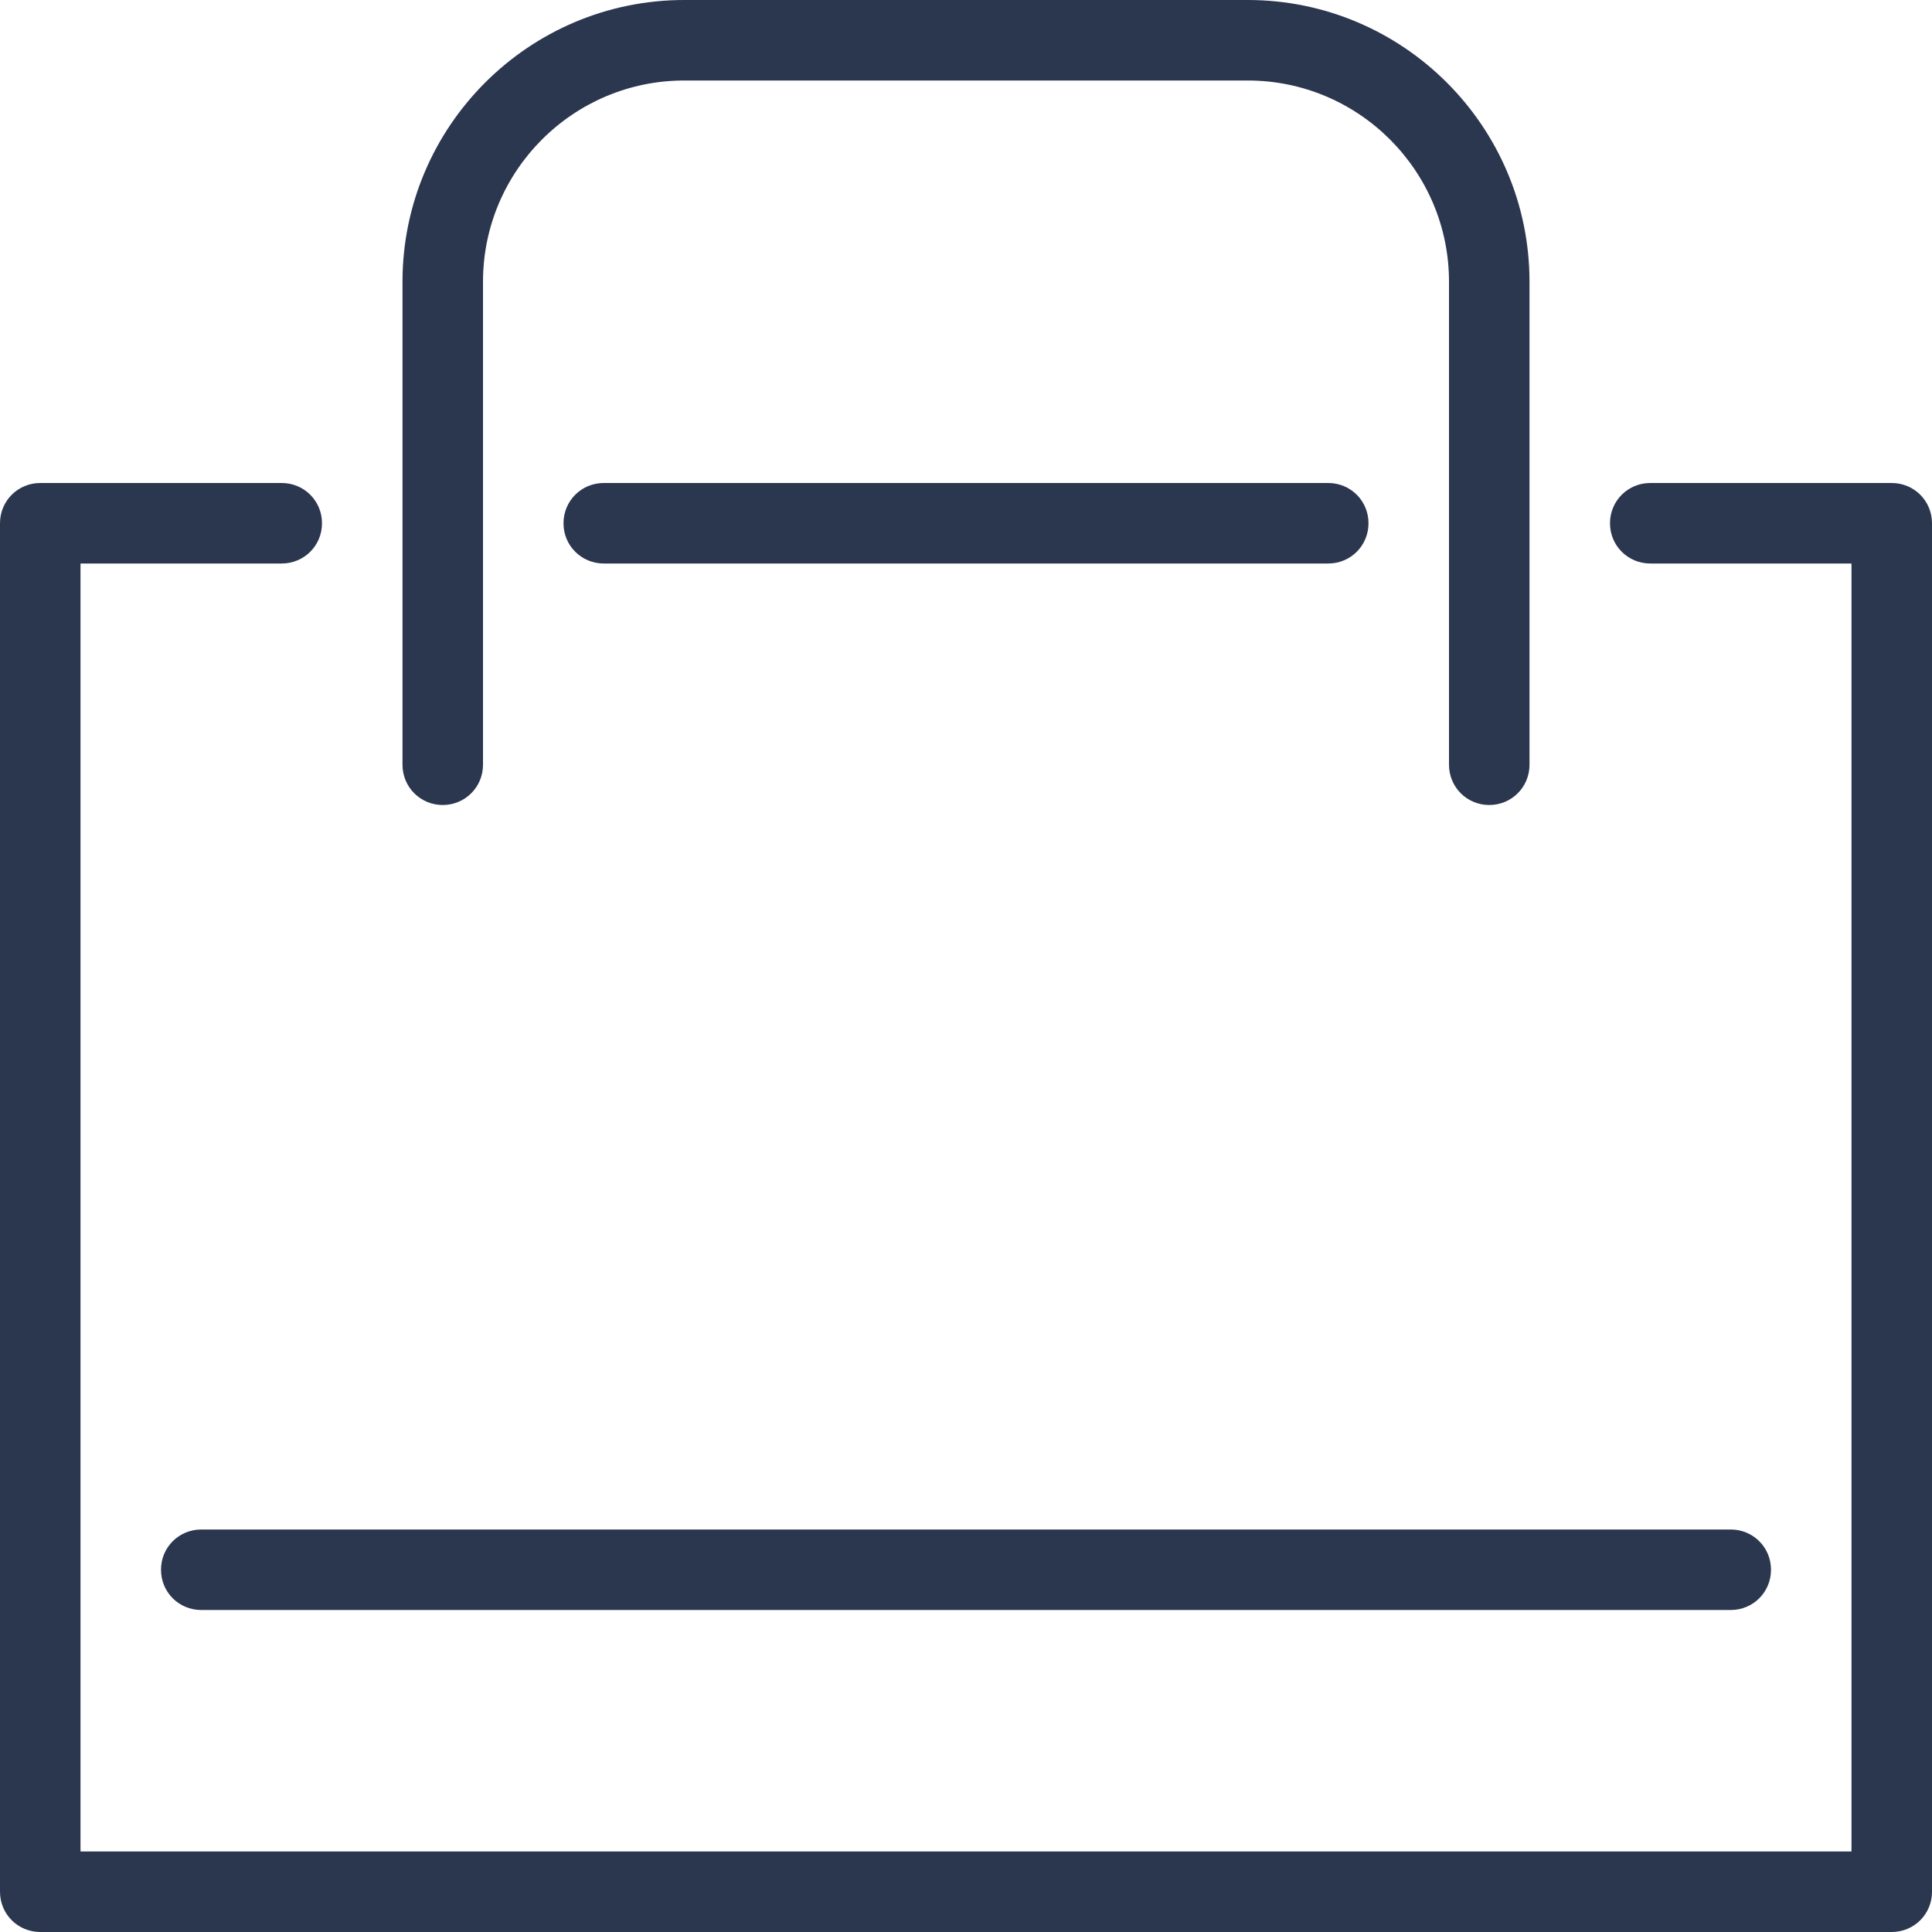 <?xml version="1.0" encoding="UTF-8"?>
<svg width="33px" height="33px" viewBox="0 0 33 33" version="1.1" xmlns="http://www.w3.org/2000/svg" xmlns:xlink="http://www.w3.org/1999/xlink">
    <title>Group</title>
    <defs>
        <filter id="filter-1">
            <feColorMatrix in="SourceGraphic" type="matrix" values="0 0 0 0 0.169 0 0 0 0 0.212 0 0 0 0 0.31 0 0 0 1 0"></feColorMatrix>
        </filter>
    </defs>
    <g id="Layout" stroke="none" stroke-width="1" fill="none" fill-rule="evenodd">
        <g id="Group" transform="translate(-704, -2477)" filter="url(#filter-1)">
            <g transform="translate(704, 2477)">
                <path d="M29.562,27.5 L3.438,27.5 C3.058,27.5 2.75,27.198 2.75,26.812 C2.75,26.427 3.058,26.125 3.438,26.125 L29.562,26.125 C29.942,26.125 30.25,26.427 30.25,26.812 C30.25,27.198 29.942,27.5 29.562,27.5" id="Fill-2492" fill="#2B364F"></path>
                <path d="M25.438,13.75 C25.058,13.75 24.75,13.447 24.75,13.062 L24.75,4.812 C24.75,2.915 23.207,1.375 21.312,1.375 L11.688,1.375 C9.793,1.375 8.25,2.915 8.25,4.812 L8.25,13.062 C8.25,13.447 7.942,13.75 7.562,13.75 C7.183,13.75 6.875,13.447 6.875,13.062 L6.875,4.812 C6.875,2.159 9.034,0 11.688,0 L21.312,0 C23.966,0 26.125,2.159 26.125,4.812 L26.125,13.062 C26.125,13.447 25.817,13.75 25.438,13.75" id="Fill-2493" fill="#2B364F"></path>
                <path d="M22.688,9.625 L10.312,9.625 C9.933,9.625 9.625,9.322 9.625,8.938 C9.625,8.553 9.933,8.25 10.312,8.25 L22.688,8.25 C23.067,8.25 23.375,8.553 23.375,8.938 C23.375,9.322 23.067,9.625 22.688,9.625" id="Fill-2494" fill="#2B364F"></path>
                <path d="M32.312,33 L0.688,33 C0.308,33 0,32.697 0,32.312 L0,8.938 C0,8.553 0.308,8.25 0.688,8.25 L4.812,8.25 C5.192,8.25 5.5,8.553 5.5,8.938 C5.5,9.322 5.192,9.625 4.812,9.625 L1.375,9.625 L1.375,31.625 L31.625,31.625 L31.625,9.625 L28.188,9.625 C27.808,9.625 27.5,9.322 27.5,8.938 C27.5,8.553 27.808,8.25 28.188,8.25 L32.312,8.25 C32.692,8.25 33,8.553 33,8.938 L33,32.312 C33,32.697 32.692,33 32.312,33" id="Fill-2495" fill="#2B364F"></path>
            </g>
        </g>
    </g>
</svg>
